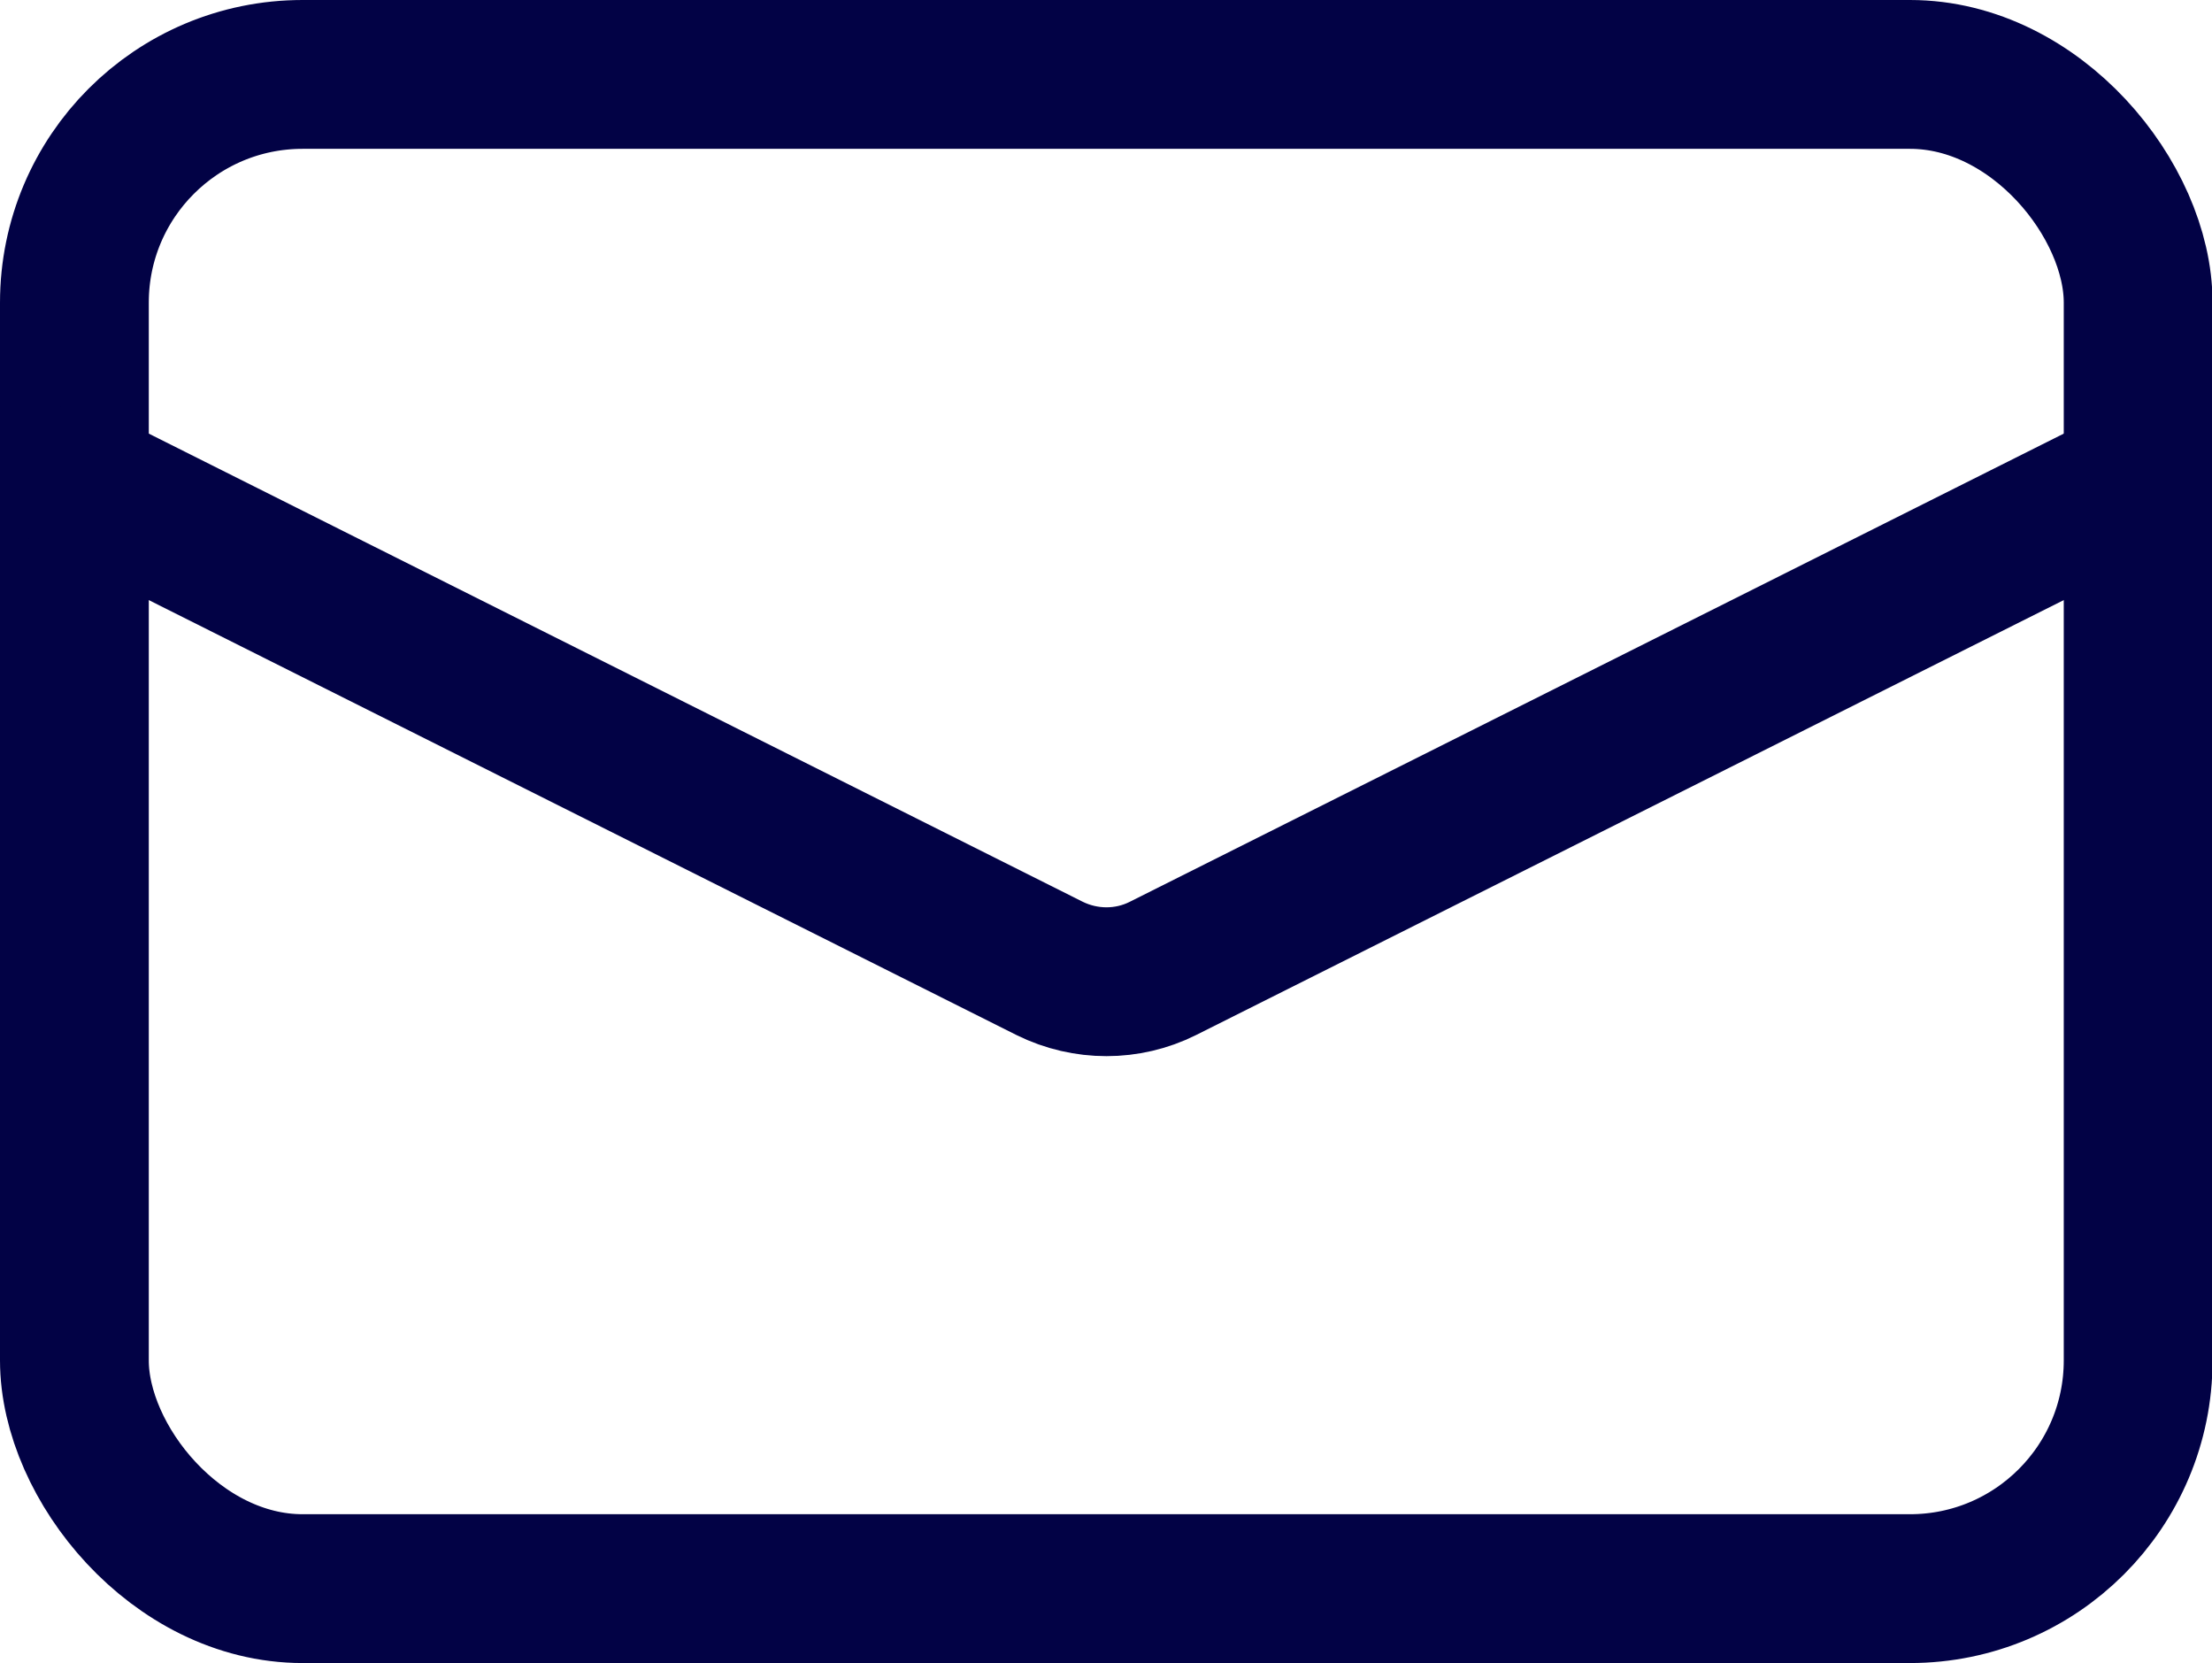 <?xml version="1.0" encoding="UTF-8"?>
<svg id="_レイヤー_2" data-name="レイヤー 2" xmlns="http://www.w3.org/2000/svg" viewBox="0 0 40.14 30.17">
  <g id="_デザイン" data-name="デザイン">
    <g>
      <rect x="1.35" y="1.35" width="37.45" height="27.47" rx="4.14" ry="4.14" fill="none" stroke="#020245" stroke-linecap="round" stroke-linejoin="round" stroke-width="2.7"/>
      <path d="m1.35,8.7l17.7,8.87c.65.32,1.41.32,2.05,0l17.7-8.87" fill="none" stroke="#020245" stroke-linecap="round" stroke-linejoin="round" stroke-width="2.7"/>
    </g>
  </g>
</svg>